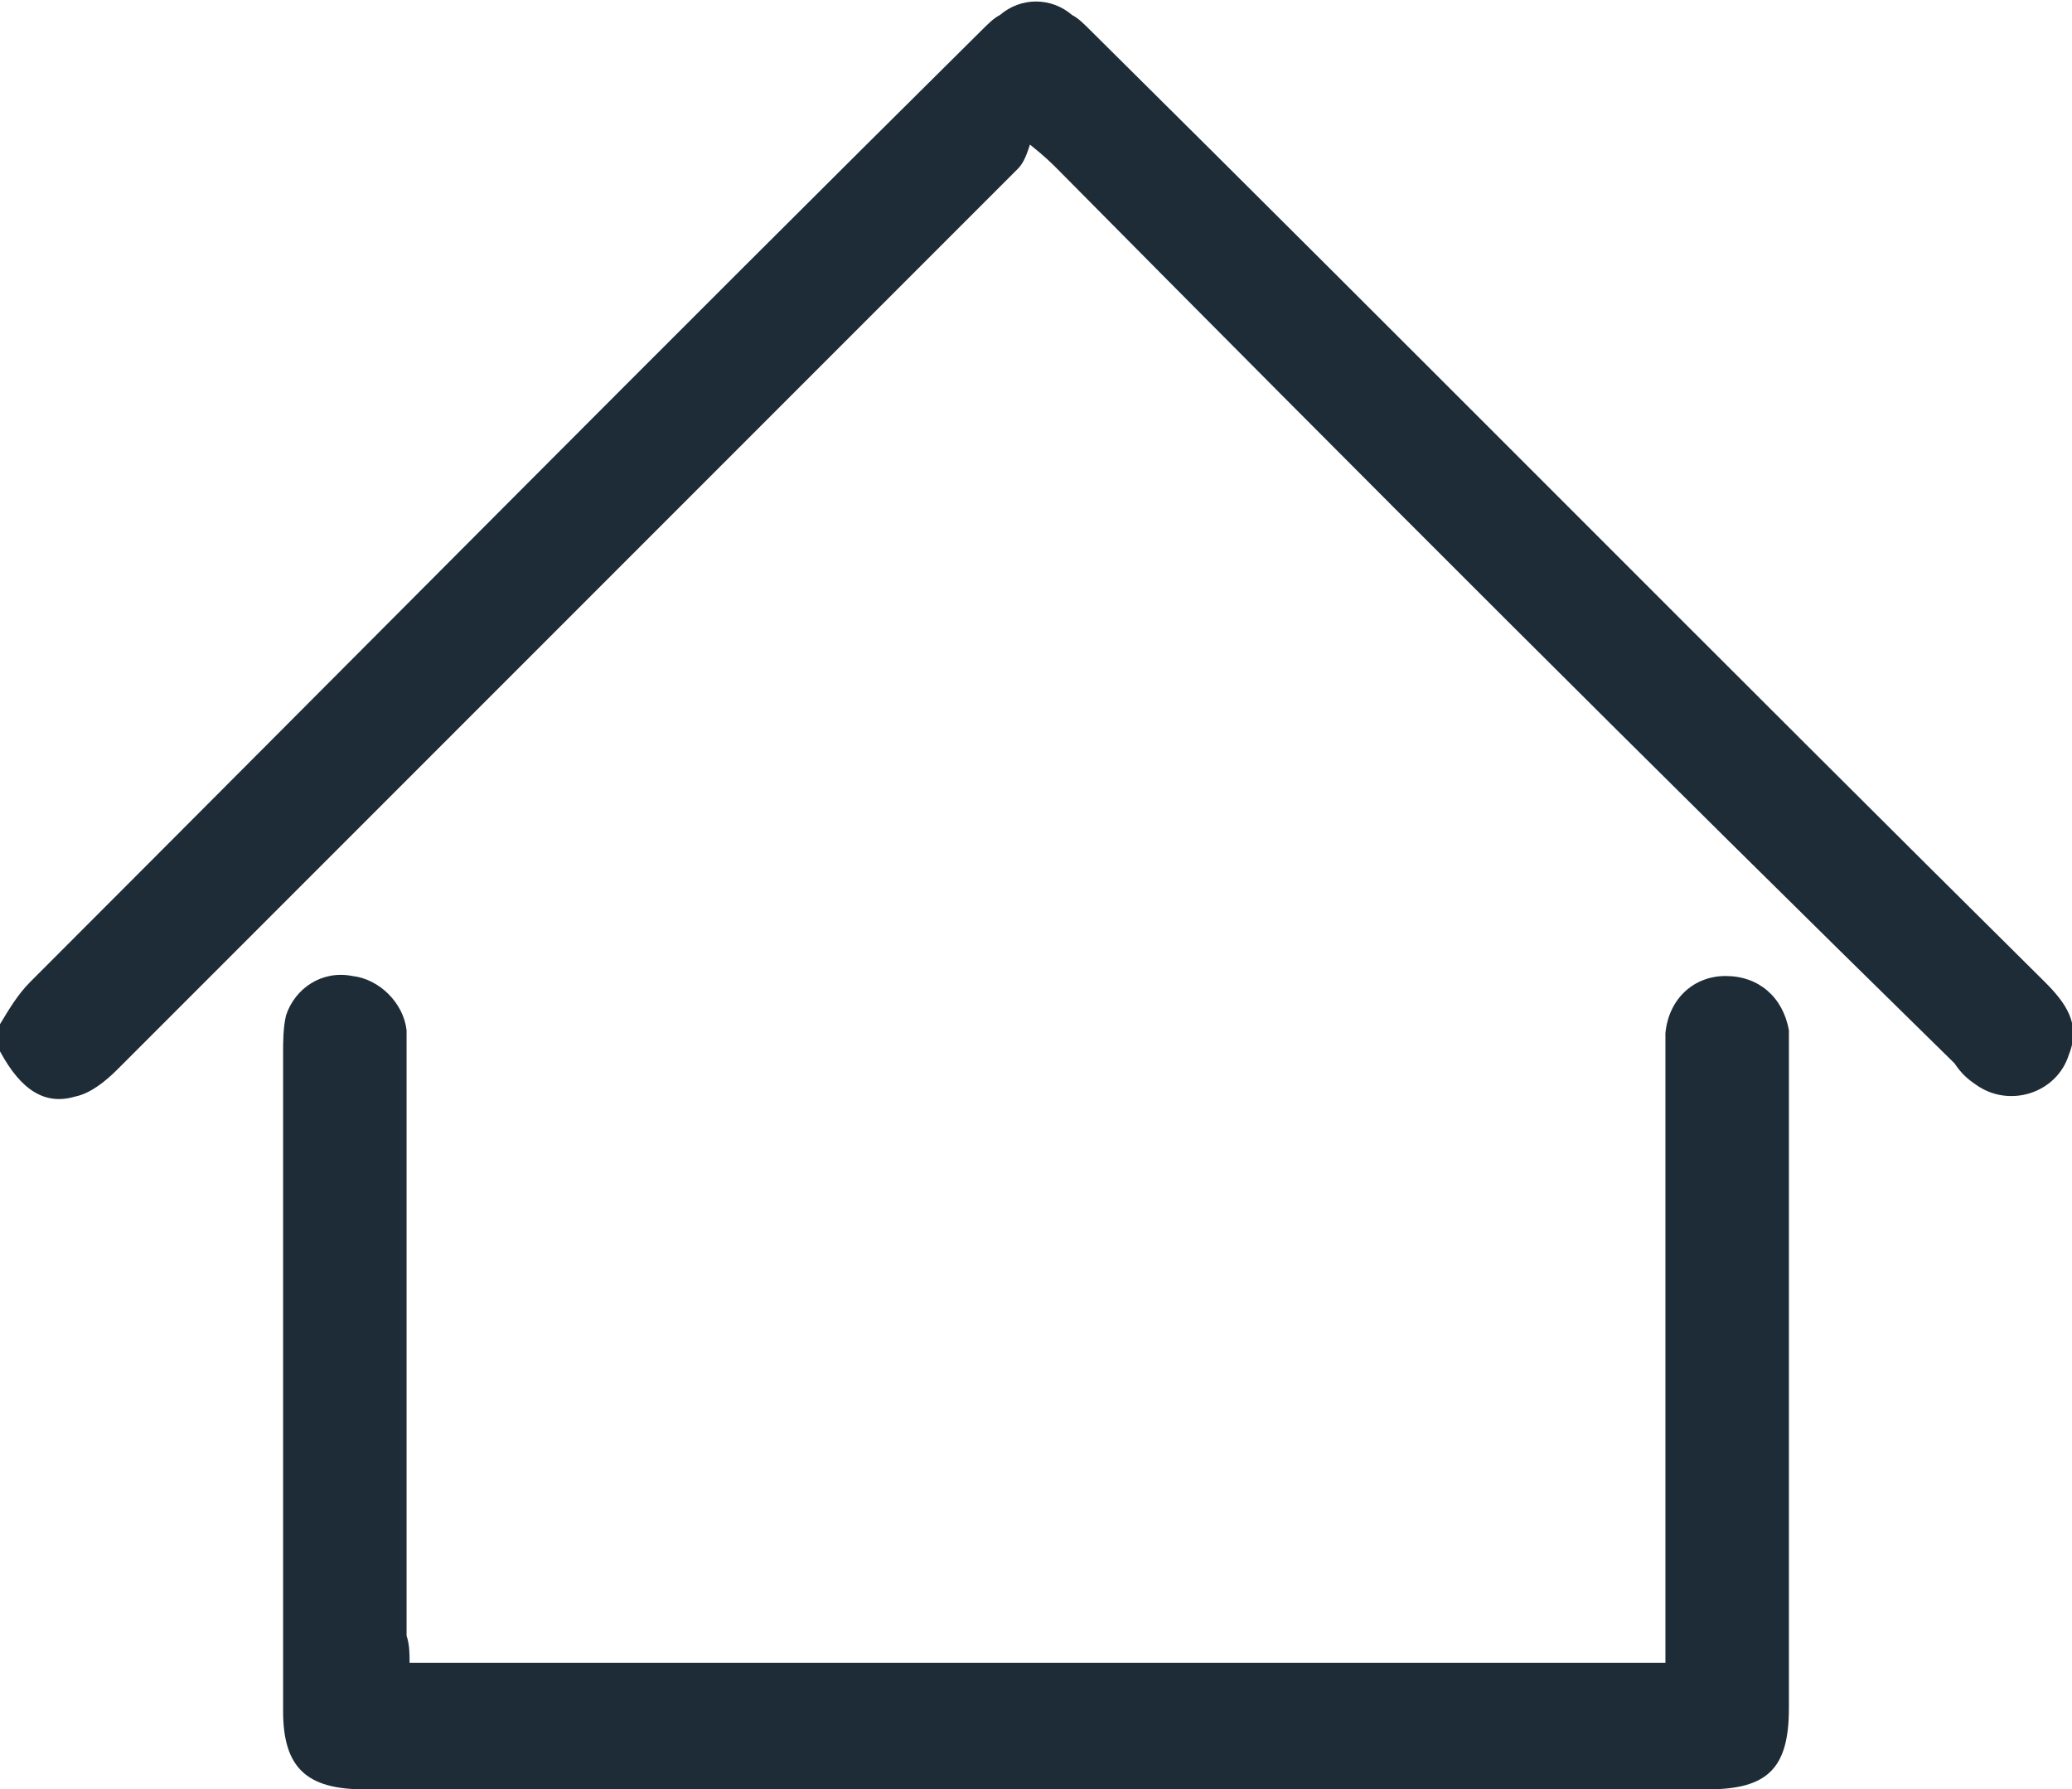 <?xml version="1.0" encoding="utf-8"?>
<!-- Generator: Adobe Illustrator 24.0.0, SVG Export Plug-In . SVG Version: 6.00 Build 0)  -->
<svg version="1.1" id="Layer_1" xmlns="http://www.w3.org/2000/svg" xmlns:xlink="http://www.w3.org/1999/xlink" x="0px" y="0px"
	 viewBox="0 0 68.8 59.4" style="enable-background:new 0 0 68.8 59.4;" xml:space="preserve">
<style type="text/css">
	.st0{fill:#1D2C36;}
</style>
<path class="st0" d="M0,34c0.3-0.5,0.6-1,1-1.4C11.5,22.1,22,11.5,32.6,1c0.2-0.2,0.4-0.4,0.6-0.5c0.7-0.6,1.7-0.6,2.4,0
	C35.8,0.6,36,0.8,36.2,1c10.6,10.5,21.1,21.1,31.7,31.6c0.7,0.7,1.2,1.4,0.8,2.4c-0.4,1.3-2,1.8-3.1,1c-0.3-0.2-0.5-0.4-0.7-0.7
	C54.9,25.5,45,15.6,35.1,5.6c-0.2-0.2-0.4-0.4-0.9-0.8c-0.1,0.3-0.2,0.6-0.4,0.8c-10,10-19.9,19.9-29.9,29.9
	c-0.4,0.4-0.9,0.8-1.4,0.9c-1,0.3-1.8-0.2-2.5-1.5C0,34.6,0,34.3,0,34z"/>
<path class="st0" d="M13.6,55.2c13.9,0,27.7,0,41.7,0c0-0.3,0-0.5,0-0.8c0-6.5,0-12.9,0-19.4c0-0.2,0-0.5,0-0.7
	c0.1-1.1,0.9-1.9,2-1.9s1.9,0.7,2.1,1.8c0,0.3,0,0.5,0,0.8c0,7.2,0,14.5,0,21.7c0,2-0.7,2.7-2.7,2.7c-14.9,0-29.7,0-44.6,0
	c-1.9,0-2.7-0.7-2.7-2.6c0-7.3,0-14.5,0-21.8c0-0.4,0-0.9,0.1-1.3c0.3-0.9,1.2-1.5,2.2-1.3c0.9,0.1,1.7,0.9,1.8,1.8
	c0,0.2,0,0.5,0,0.7c0,6.5,0,12.9,0,19.4C13.6,54.6,13.6,54.9,13.6,55.2z"/>
</svg>
